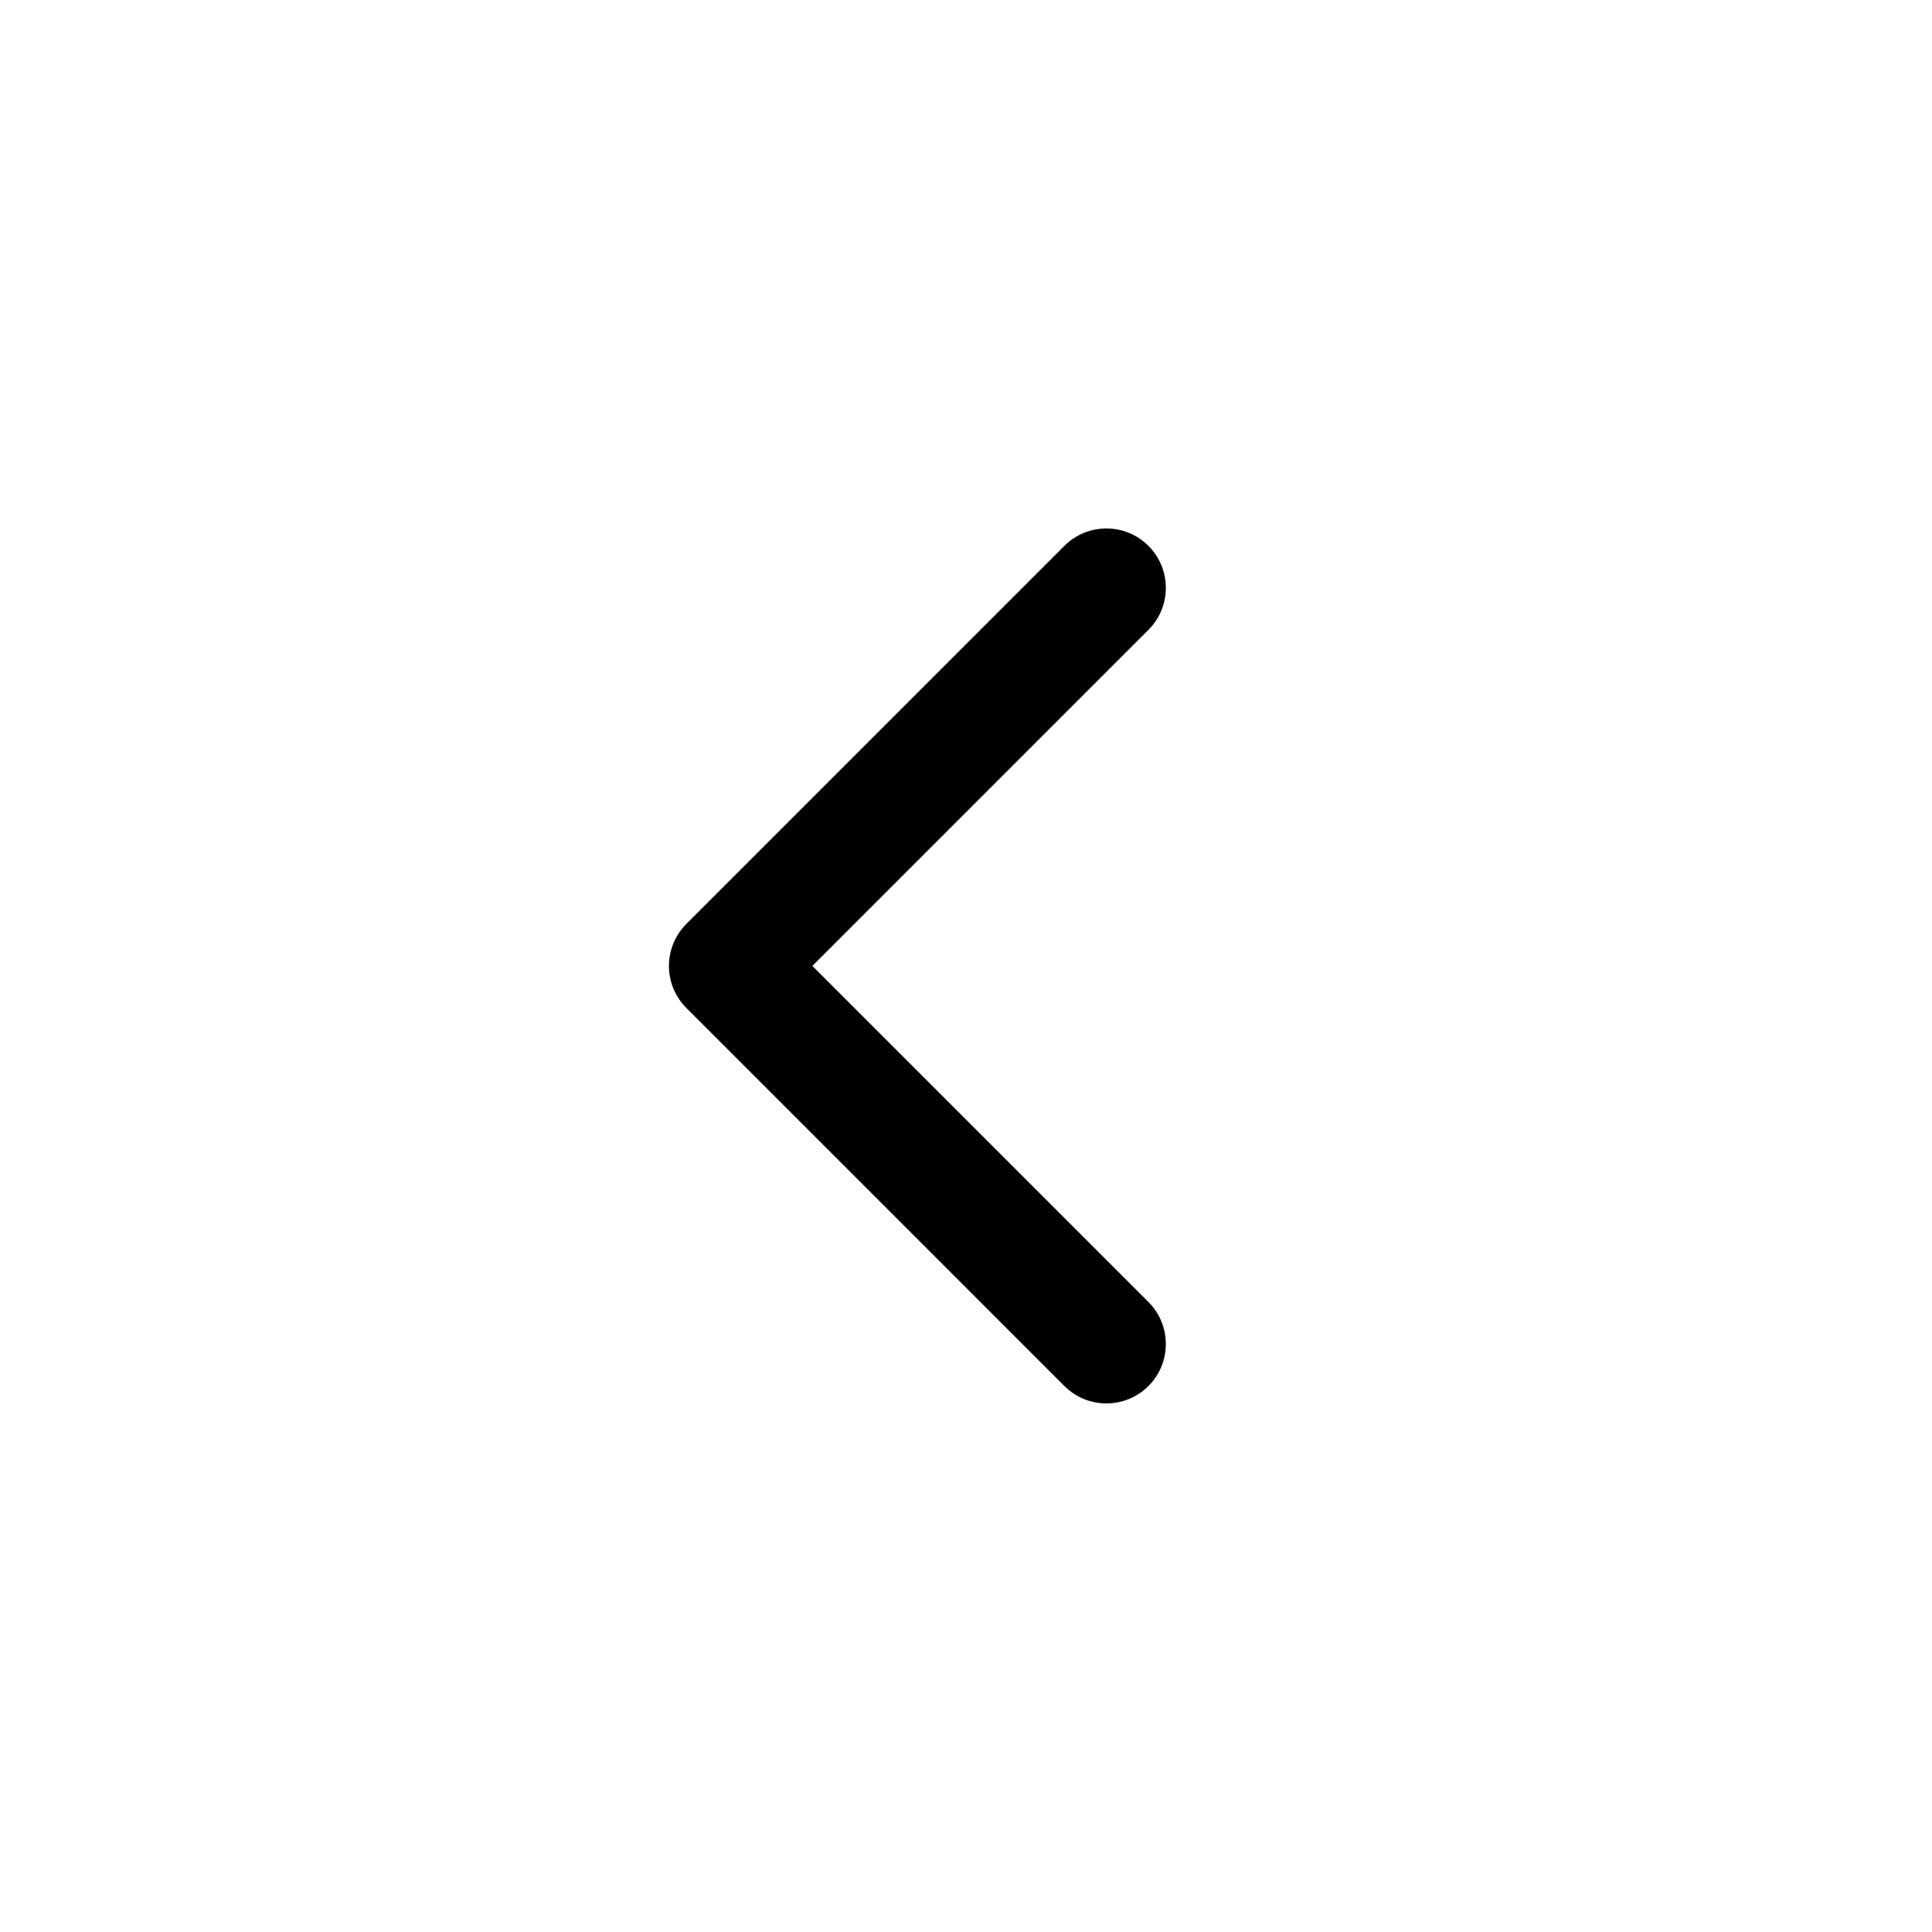 <?xml version="1.0" encoding="UTF-8"?>
<!-- Uploaded to: SVG Repo, www.svgrepo.com, Generator: SVG Repo Mixer Tools -->
<svg fill="#000000" width="800px" height="800px" version="1.1" viewBox="144 144 512 512" xmlns="http://www.w3.org/2000/svg">
 <path d="m426.08 511.32-100.19-100.2c-6.148-6.148-6.148-16.113 0-22.262l100.19-100.2c6.148-6.148 16.117-6.148 22.266 0 6.152 6.148 6.152 16.117 0 22.266l-89.059 89.062 89.059 89.059c6.152 6.148 6.152 16.117 0 22.266-6.148 6.148-16.117 6.148-22.266 0z" fill-rule="evenodd"/>
</svg>